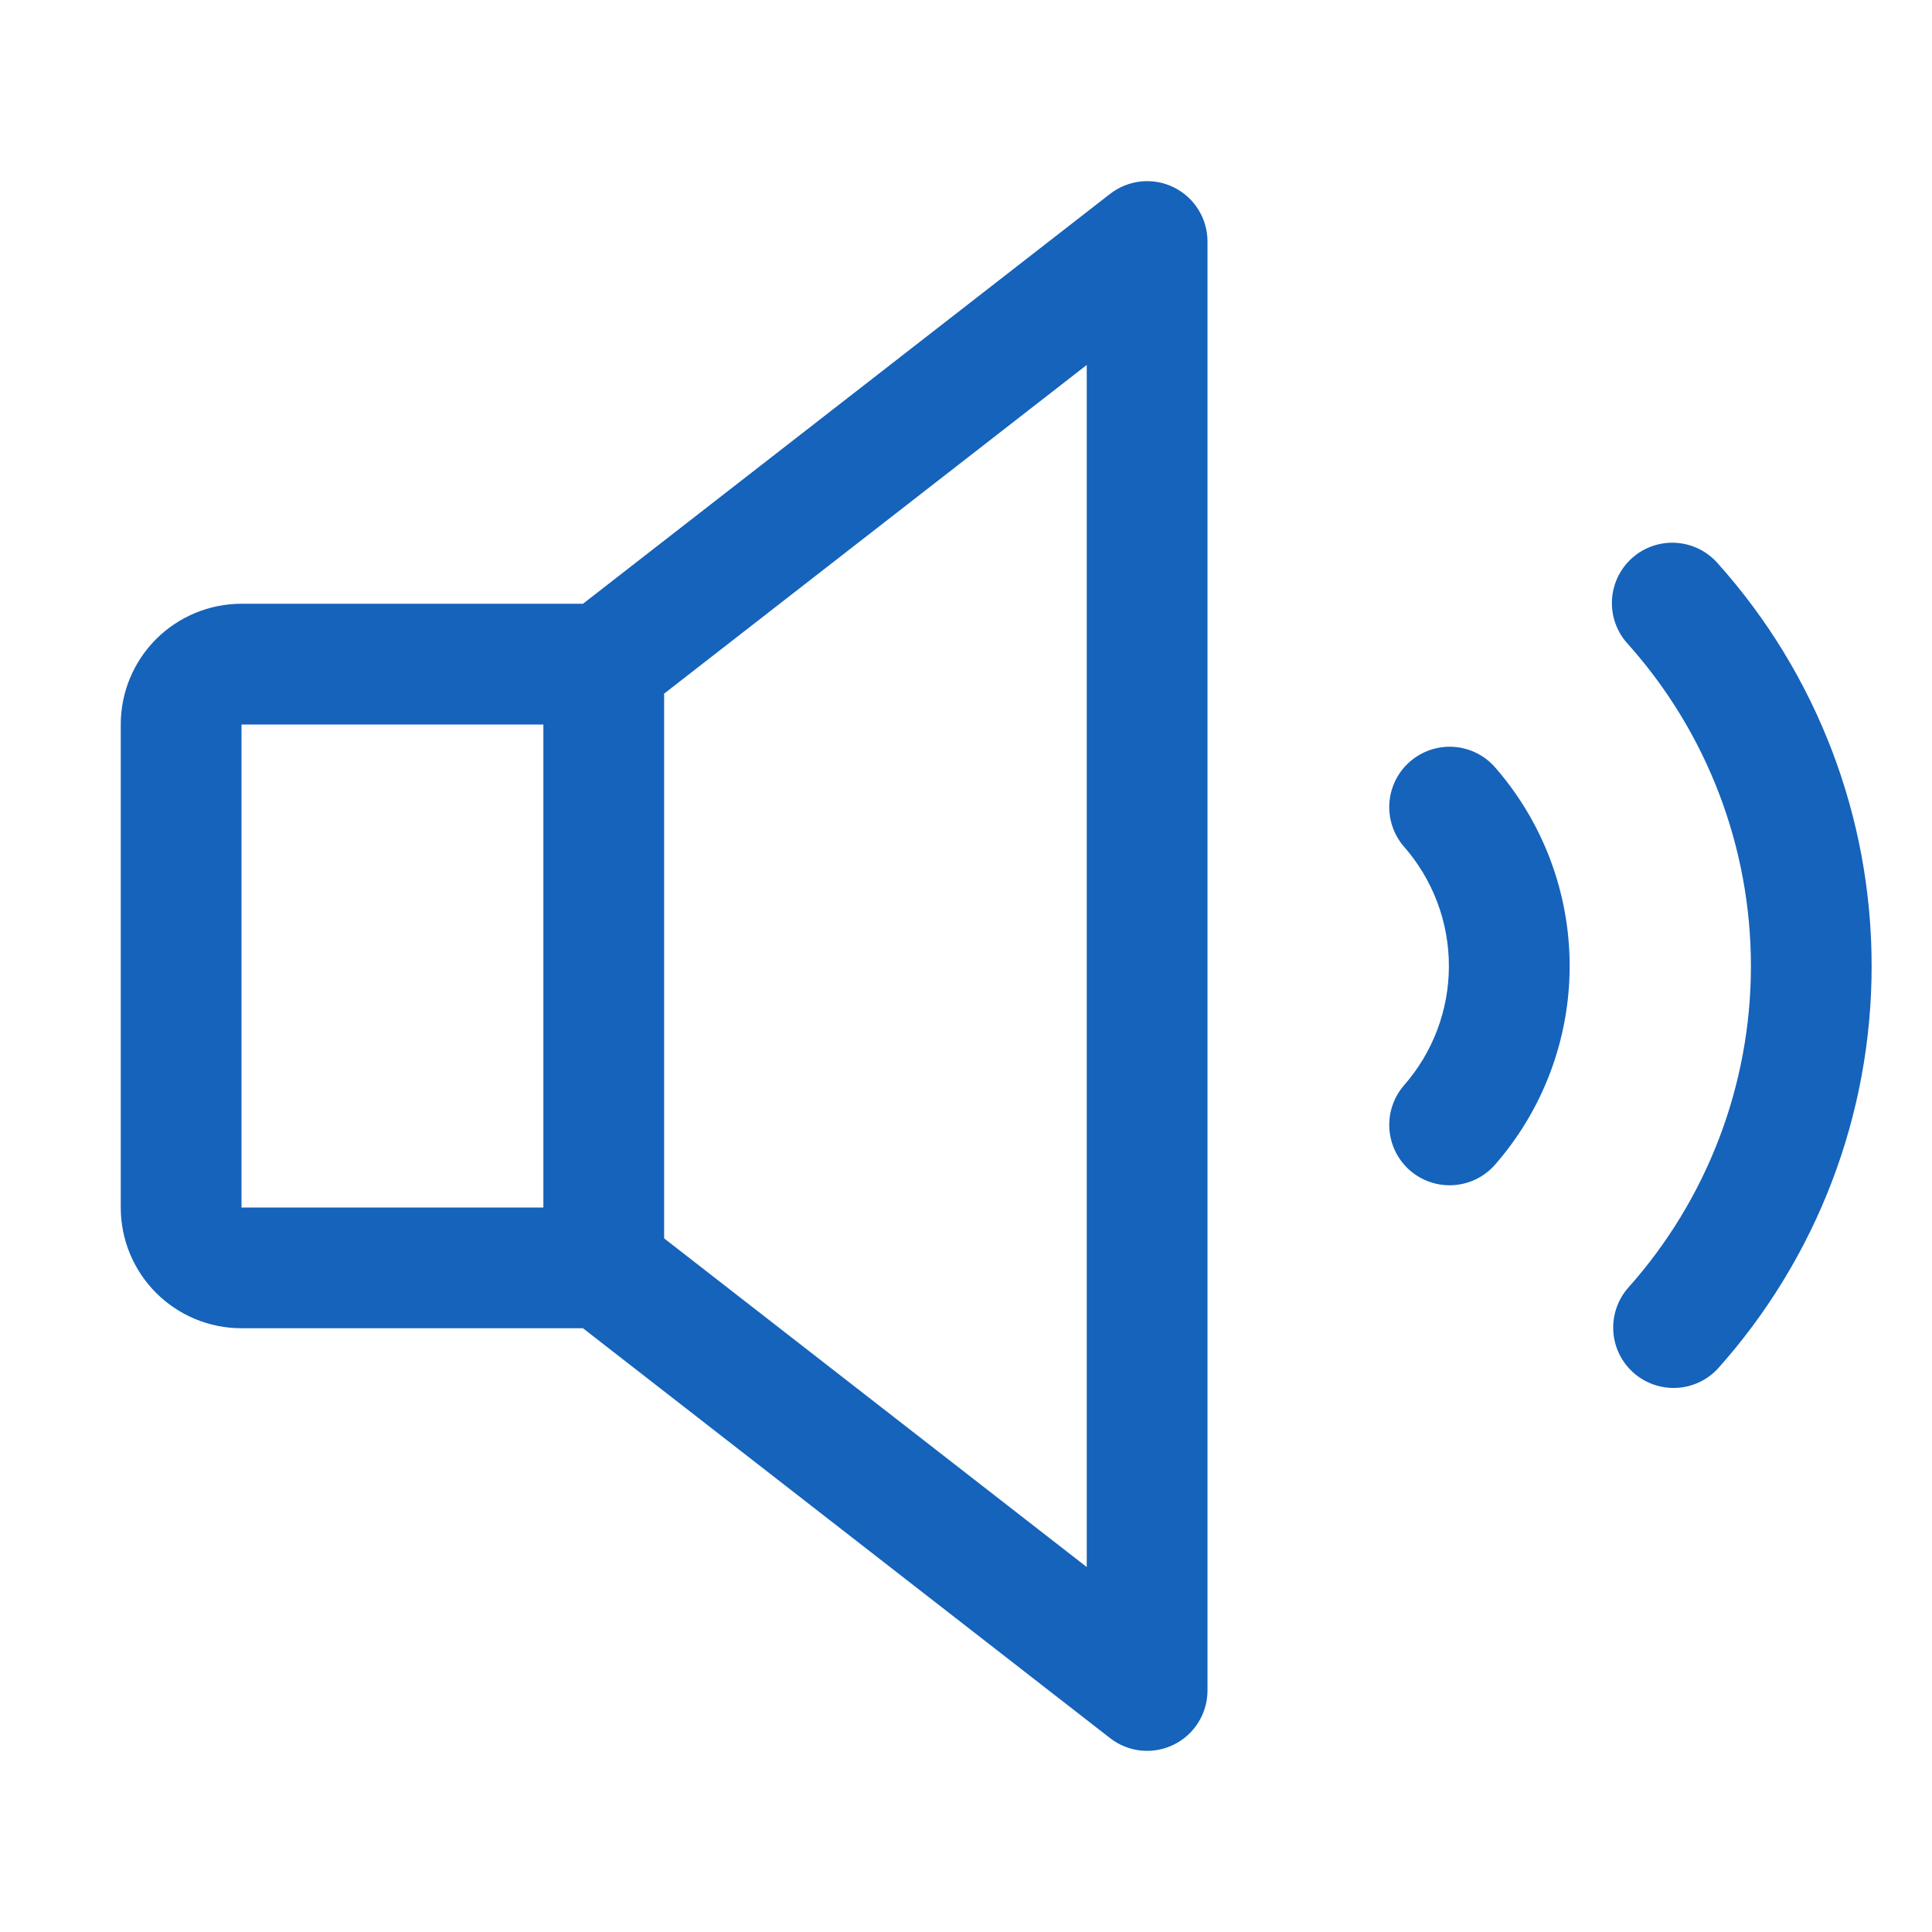 <svg width="40" height="40" viewBox="0 0 40 40" fill="none" xmlns="http://www.w3.org/2000/svg">
<path d="M24.298 3.877C24.088 3.774 23.854 3.733 23.621 3.757C23.388 3.782 23.167 3.871 22.983 4.014L12.07 12.5H5C4.337 12.5 3.701 12.764 3.232 13.232C2.763 13.701 2.5 14.337 2.5 15V25C2.5 25.663 2.763 26.299 3.232 26.768C3.701 27.237 4.337 27.5 5 27.5H12.07L22.983 35.986C23.168 36.13 23.389 36.219 23.621 36.243C23.854 36.267 24.089 36.225 24.299 36.122C24.509 36.02 24.686 35.86 24.81 35.662C24.934 35.463 25 35.234 25 35V5C25 4.766 24.934 4.537 24.81 4.338C24.686 4.139 24.509 3.98 24.298 3.877ZM5 15H11.25V25H5V15ZM22.5 32.444L13.75 25.639V14.361L22.5 7.556V32.444ZM30.938 15.869C31.943 17.01 32.498 18.479 32.498 20C32.498 21.521 31.943 22.99 30.938 24.131C30.717 24.374 30.409 24.52 30.082 24.538C29.754 24.556 29.433 24.445 29.186 24.228C28.94 24.011 28.789 23.706 28.766 23.378C28.743 23.051 28.849 22.728 29.062 22.478C29.665 21.794 29.998 20.913 29.998 20C29.998 19.088 29.665 18.207 29.062 17.522C28.849 17.273 28.743 16.949 28.766 16.622C28.789 16.295 28.94 15.99 29.186 15.773C29.433 15.556 29.754 15.444 30.082 15.462C30.409 15.48 30.717 15.626 30.938 15.869ZM38.75 20C38.752 23.076 37.618 26.043 35.567 28.335C35.344 28.576 35.036 28.719 34.708 28.735C34.381 28.75 34.06 28.636 33.816 28.418C33.571 28.199 33.422 27.893 33.402 27.565C33.381 27.238 33.49 26.915 33.705 26.667C35.344 24.834 36.251 22.461 36.251 20.001C36.251 17.541 35.344 15.168 33.705 13.335C33.592 13.213 33.505 13.07 33.448 12.914C33.391 12.758 33.366 12.593 33.374 12.427C33.382 12.261 33.423 12.099 33.494 11.949C33.565 11.8 33.665 11.665 33.789 11.555C33.913 11.444 34.057 11.359 34.214 11.305C34.37 11.251 34.536 11.228 34.702 11.239C34.867 11.249 35.029 11.293 35.178 11.366C35.326 11.44 35.459 11.542 35.567 11.667C37.619 13.958 38.752 16.925 38.75 20Z" fill="#1563BB"/>
</svg>
